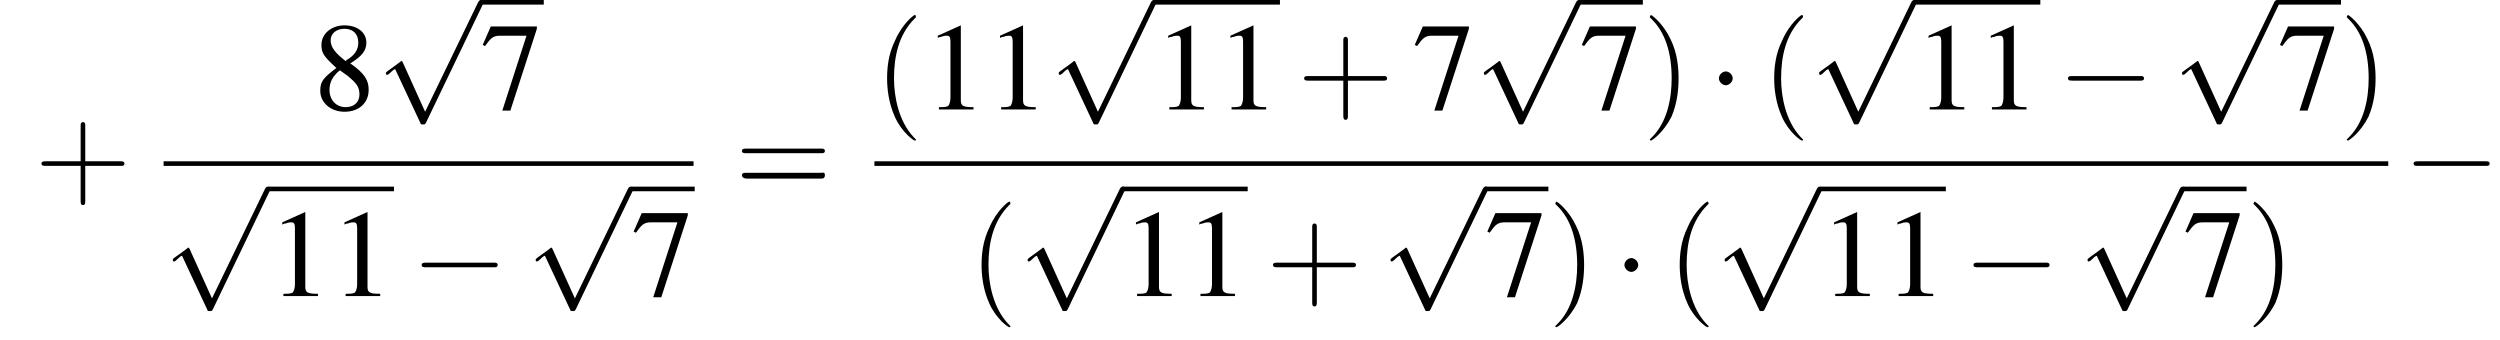 <?xml version='1.0' encoding='UTF-8'?>
<!---12.5-->
<svg version='1.1' xmlns='http://www.w3.org/2000/svg' xmlns:xlink='http://www.w3.org/1999/xlink' width='217.0pt' height='29.5pt' viewBox='128.1 70.2 217.0 29.5'>
<defs>
<use id='g7-49' xlink:href='#g3-49'/>
<use id='g7-55' xlink:href='#g3-55'/>
<use id='g7-56' xlink:href='#g3-56'/>
<path id='g3-49' d='M3.2-7.3L1.2-6.4V-6.2C1.3-6.3 1.5-6.3 1.5-6.3C1.7-6.4 1.9-6.4 2-6.4C2.2-6.4 2.3-6.3 2.3-5.9V-1C2.3-.7 2.2-.4 2.1-.3C1.9-.2 1.7-.2 1.3-.2V0H4.3V-.2C3.4-.2 3.2-.3 3.2-.8V-7.3L3.2-7.3Z'/>
<path id='g3-55' d='M4.9-7.2H.9L.2-5.6L.4-5.5C.9-6.2 1.1-6.4 1.7-6.4H4L1.9 .1H2.6L4.9-7V-7.2Z'/>
<path id='g3-56' d='M3.2-4C4.2-4.6 4.6-5.1 4.6-5.8C4.6-6.7 3.8-7.3 2.7-7.3C1.6-7.3 .7-6.6 .7-5.6C.7-4.9 .9-4.6 2-3.6C.8-2.7 .6-2.4 .6-1.6C.6-.6 1.5 .2 2.7 .2C4 .2 4.8-.6 4.8-1.7C4.8-2.5 4.5-3.1 3.2-4ZM3-2.9C3.7-2.3 4-2 4-1.3C4-.6 3.5-.2 2.8-.2C2-.2 1.4-.8 1.4-1.7C1.4-2.4 1.7-2.9 2.3-3.4L3-2.9ZM2.8-4.2C1.9-4.9 1.5-5.4 1.5-6C1.5-6.6 2-7 2.7-7C3.4-7 3.9-6.6 3.9-5.8C3.9-5.2 3.6-4.7 2.9-4.3C2.9-4.3 2.9-4.3 2.8-4.2Z'/>
<path id='g8-40' d='M3.6 2.6C3.6 2.6 3.6 2.6 3.4 2.4C2.1 1 1.7-1.1 1.7-2.7C1.7-4.6 2.1-6.5 3.5-7.9C3.6-8 3.6-8 3.6-8C3.6-8.1 3.6-8.2 3.5-8.2C3.4-8.2 2.4-7.4 1.8-6C1.2-4.8 1.1-3.6 1.1-2.7C1.1-1.9 1.2-.6 1.8 .7C2.4 2 3.4 2.7 3.5 2.7C3.6 2.7 3.6 2.7 3.6 2.6Z'/>
<path id='g8-41' d='M3.1-2.7C3.1-3.6 3-4.9 2.4-6.1C1.8-7.4 .8-8.2 .7-8.2C.7-8.2 .6-8.1 .6-8C.6-8 .6-8 .8-7.8C1.9-6.7 2.5-5 2.5-2.7C2.5-.9 2.1 1.1 .8 2.4C.6 2.6 .6 2.6 .6 2.6C.6 2.7 .7 2.7 .7 2.7C.8 2.7 1.8 2 2.5 .6C3-.6 3.1-1.8 3.1-2.7Z'/>
<path id='g8-43' d='M4.4-2.5H7.5C7.6-2.5 7.8-2.5 7.8-2.7S7.6-2.9 7.5-2.9H4.4V-6C4.4-6.1 4.4-6.3 4.2-6.3S4-6.1 4-6V-2.9H1C.8-2.9 .6-2.9 .6-2.7S.8-2.5 1-2.5H4V.5C4 .7 4 .9 4.2 .9S4.4 .7 4.4 .5V-2.5Z'/>
<path id='g8-61' d='M7.5-3.6C7.6-3.6 7.8-3.6 7.8-3.8S7.6-4 7.5-4H1C.8-4 .6-4 .6-3.8S.8-3.6 1-3.6H7.5ZM7.5-1.4C7.6-1.4 7.8-1.4 7.8-1.7S7.6-1.9 7.5-1.9H1C.8-1.9 .6-1.9 .6-1.7S.8-1.4 1-1.4H7.5Z'/>
<path id='g1-0' d='M7.2-2.5C7.3-2.5 7.5-2.5 7.5-2.7S7.3-2.9 7.2-2.9H1.3C1.1-2.9 .9-2.9 .9-2.7S1.1-2.5 1.3-2.5H7.2Z'/>
<path id='g1-1' d='M2.1-2.7C2.1-3 1.8-3.3 1.5-3.3S.9-3 .9-2.7S1.2-2.1 1.5-2.1S2.1-2.4 2.1-2.7Z'/>
<path id='g1-112' d='M4.2 9.3L2.3 5.1C2.2 4.9 2.2 4.9 2.2 4.9C2.1 4.9 2.1 4.9 2 5L.9 5.8C.8 5.9 .8 5.9 .8 5.9C.8 6 .8 6.1 .9 6.1C1 6.1 1.2 5.9 1.3 5.8C1.3 5.8 1.5 5.6 1.6 5.6L3.8 10.3C3.8 10.4 3.9 10.4 4 10.4C4.2 10.4 4.2 10.4 4.3 10.2L9.2 0C9.3-.2 9.3-.2 9.3-.2C9.3-.3 9.2-.4 9.1-.4C9-.4 8.9-.4 8.8-.2L4.2 9.3Z'/>
</defs>
<g id='page1'>

<use x='131.1' y='87.1' xlink:href='#g8-43'/>
<use x='155.3' y='79.7' xlink:href='#g7-56'/>
<use x='160.8' y='70.6' xlink:href='#g1-112'/>
<rect x='169.8' y='70.2' height='.4' width='5.5'/>
<use x='169.8' y='79.7' xlink:href='#g7-55'/>
<rect x='142.3' y='84.2' height='.4' width='46'/>
<use x='142.3' y='86.8' xlink:href='#g1-112'/>
<rect x='151.4' y='86.4' height='.4' width='10.9'/>
<use x='151.4' y='95.9' xlink:href='#g7-49'/>
<use x='156.8' y='95.9' xlink:href='#g7-49'/>
<use x='163.8' y='95.9' xlink:href='#g1-0'/>
<use x='173.8' y='86.8' xlink:href='#g1-112'/>
<rect x='182.9' y='86.4' height='.4' width='5.5'/>
<use x='182.9' y='95.9' xlink:href='#g7-55'/>
<use x='191.9' y='87.1' xlink:href='#g8-61'/>
<use x='204' y='79.7' xlink:href='#g8-40'/>
<use x='208.3' y='79.7' xlink:href='#g7-49'/>
<use x='213.7' y='79.7' xlink:href='#g7-49'/>
<use x='219.2' y='70.6' xlink:href='#g1-112'/>
<rect x='228.3' y='70.2' height='.4' width='10.9'/>
<use x='228.3' y='79.7' xlink:href='#g7-49'/>
<use x='233.7' y='79.7' xlink:href='#g7-49'/>
<use x='240.7' y='79.7' xlink:href='#g8-43'/>
<use x='250.7' y='79.7' xlink:href='#g7-55'/>
<use x='256.1' y='70.6' xlink:href='#g1-112'/>
<rect x='265.2' y='70.2' height='.4' width='5.5'/>
<use x='265.2' y='79.7' xlink:href='#g7-55'/>
<use x='270.7' y='79.7' xlink:href='#g8-41'/>
<use x='276.4' y='79.7' xlink:href='#g1-1'/>
<use x='281' y='79.7' xlink:href='#g8-40'/>
<use x='285.2' y='70.6' xlink:href='#g1-112'/>
<rect x='294.3' y='70.2' height='.4' width='10.9'/>
<use x='294.3' y='79.7' xlink:href='#g7-49'/>
<use x='299.7' y='79.7' xlink:href='#g7-49'/>
<use x='306.7' y='79.7' xlink:href='#g1-0'/>
<use x='316.7' y='70.6' xlink:href='#g1-112'/>
<rect x='325.8' y='70.2' height='.4' width='5.5'/>
<use x='325.8' y='79.7' xlink:href='#g7-55'/>
<use x='331.2' y='79.7' xlink:href='#g8-41'/>
<rect x='204' y='84.2' height='.4' width='131.4'/>
<use x='212.2' y='95.9' xlink:href='#g8-40'/>
<use x='216.5' y='86.8' xlink:href='#g1-112'/>
<rect x='225.5' y='86.4' height='.4' width='10.9'/>
<use x='225.5' y='95.9' xlink:href='#g7-49'/>
<use x='231' y='95.9' xlink:href='#g7-49'/>
<use x='238' y='95.9' xlink:href='#g8-43'/>
<use x='248' y='86.8' xlink:href='#g1-112'/>
<rect x='257' y='86.4' height='.4' width='5.5'/>
<use x='257' y='95.9' xlink:href='#g7-55'/>
<use x='262.5' y='95.9' xlink:href='#g8-41'/>
<use x='268.2' y='95.9' xlink:href='#g1-1'/>
<use x='272.8' y='95.9' xlink:href='#g8-40'/>
<use x='277' y='86.8' xlink:href='#g1-112'/>
<rect x='286.1' y='86.4' height='.4' width='10.9'/>
<use x='286.1' y='95.9' xlink:href='#g7-49'/>
<use x='291.6' y='95.9' xlink:href='#g7-49'/>
<use x='298.5' y='95.9' xlink:href='#g1-0'/>
<use x='308.5' y='86.8' xlink:href='#g1-112'/>
<rect x='317.6' y='86.4' height='.4' width='5.5'/>
<use x='317.6' y='95.9' xlink:href='#g7-55'/>
<use x='323.1' y='95.9' xlink:href='#g8-41'/>
<use x='336.7' y='87.1' xlink:href='#g1-0'/>
</g>
</svg>